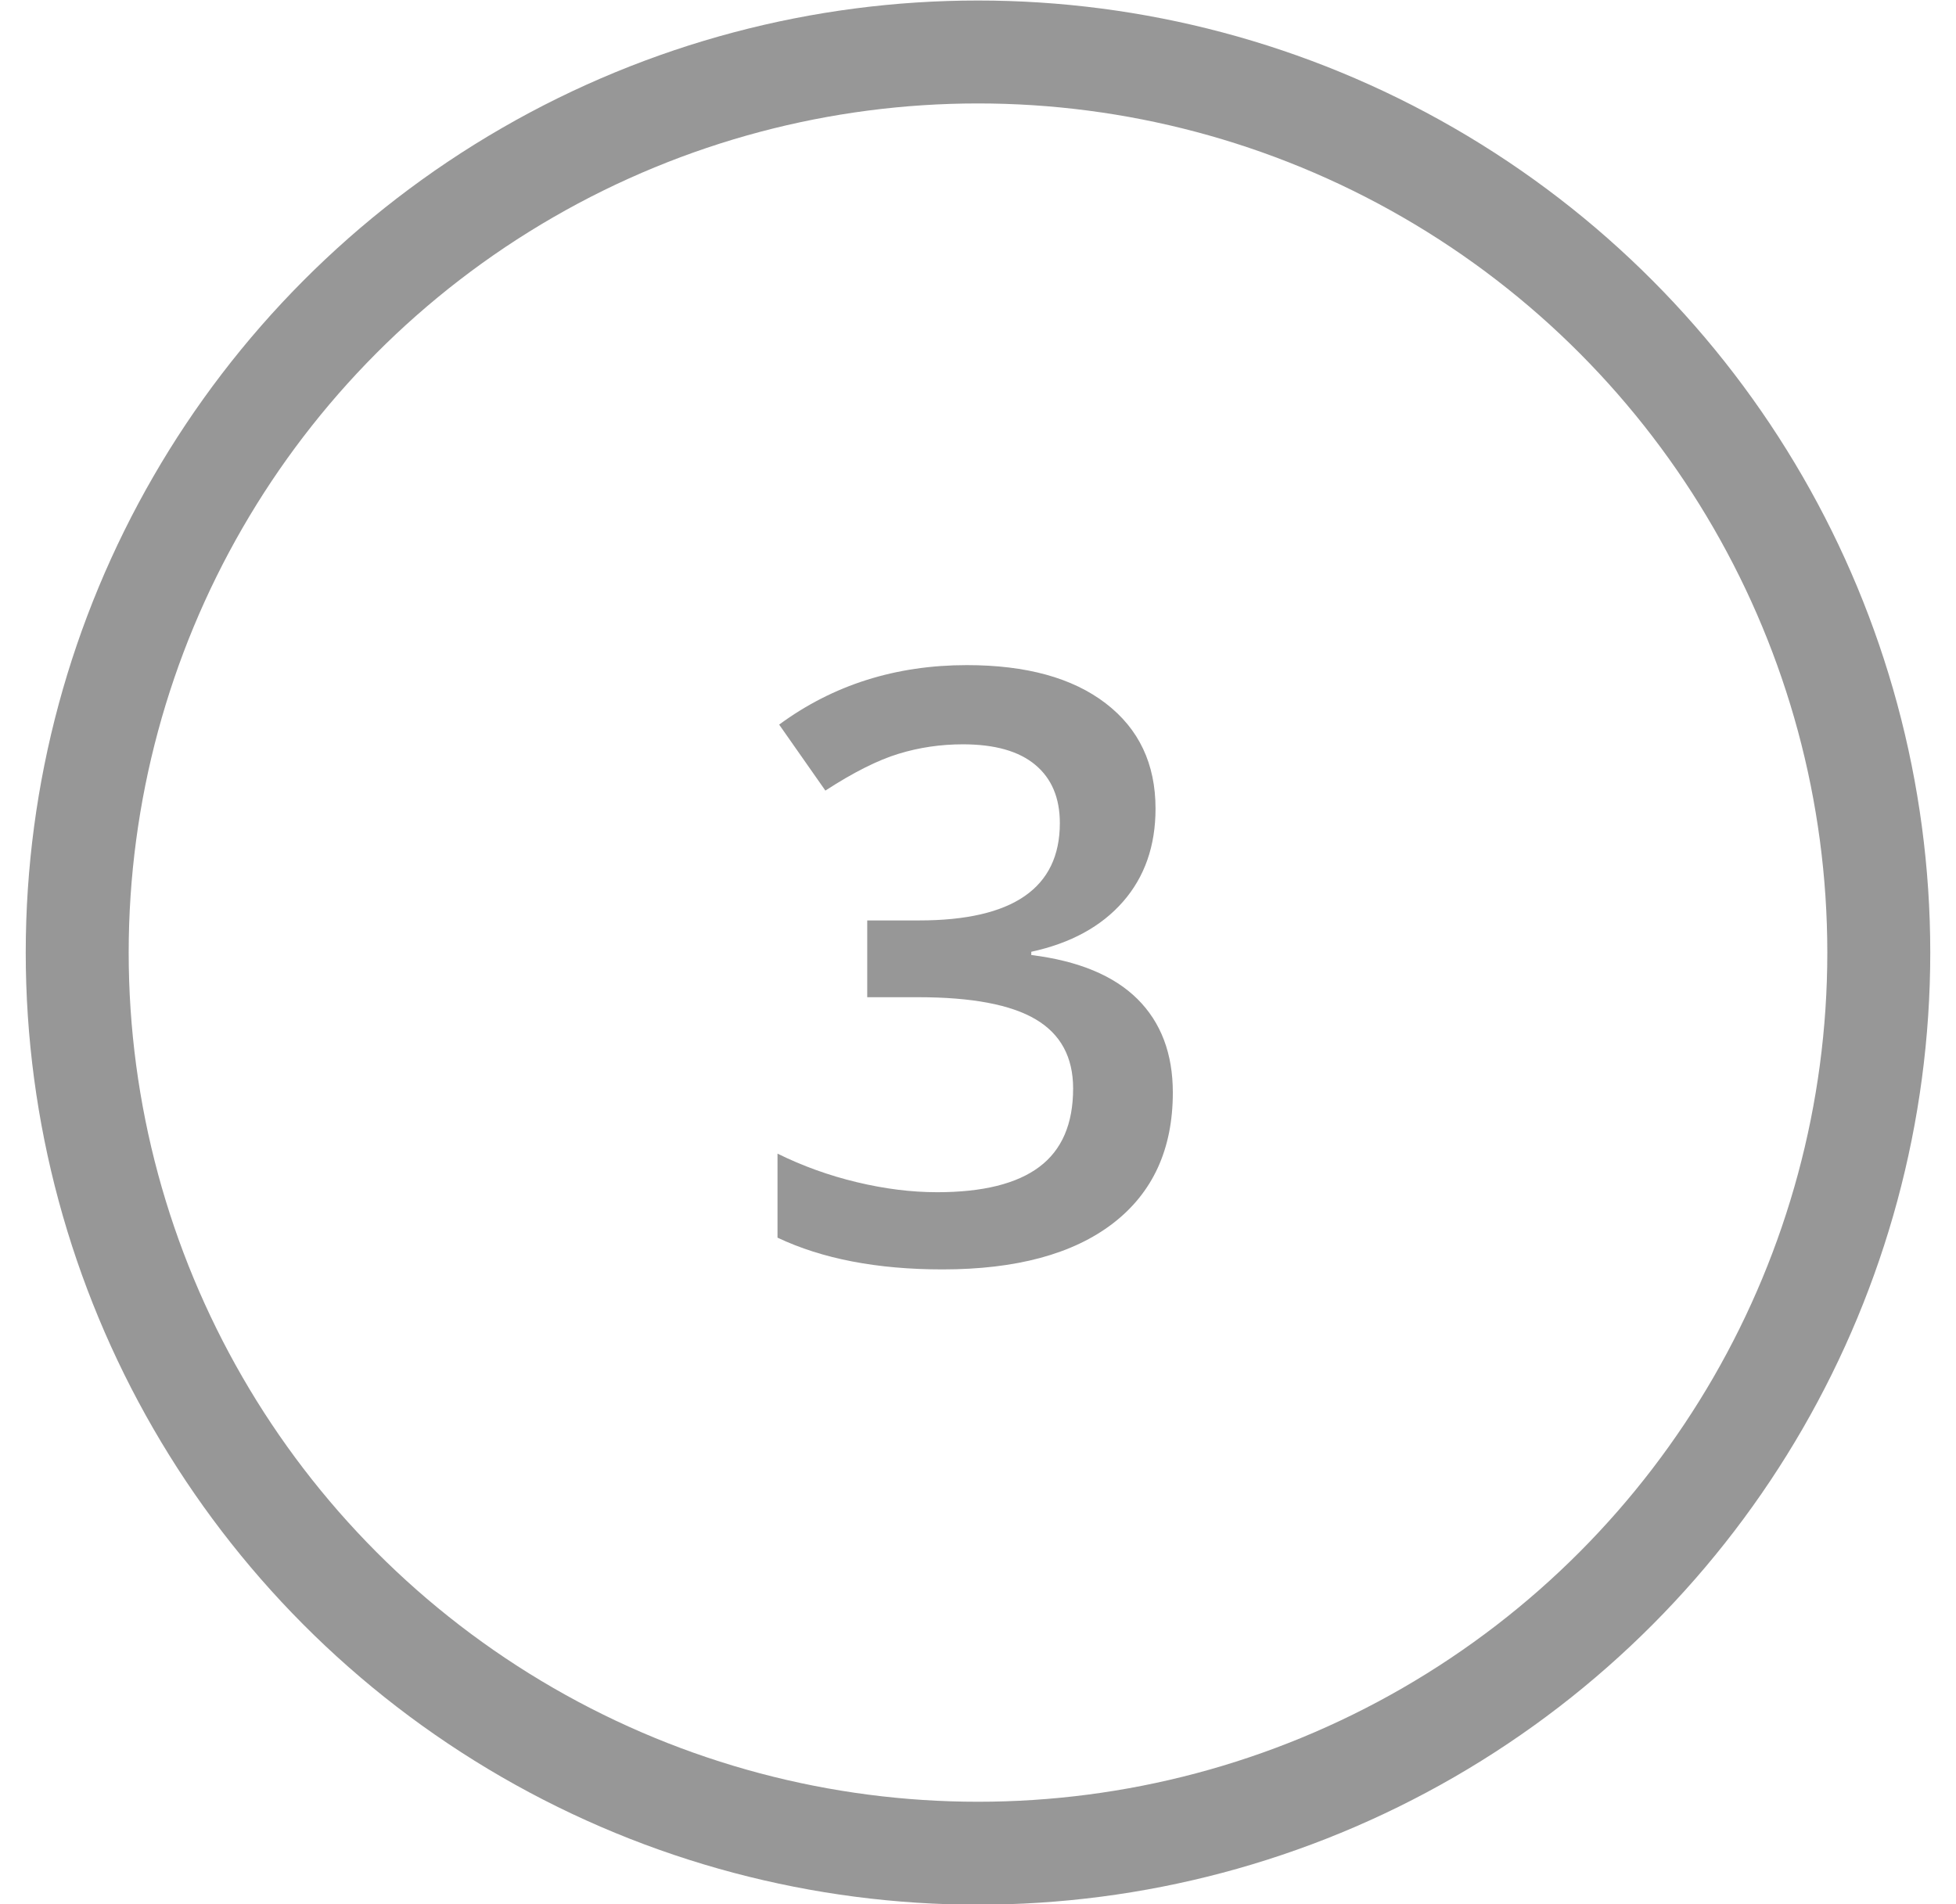 <?xml version="1.0" encoding="UTF-8"?>
<svg width="38px" height="37px" viewBox="0 0 38 37" version="1.1" xmlns="http://www.w3.org/2000/svg" xmlns:xlink="http://www.w3.org/1999/xlink">
    <!-- Generator: sketchtool 41.2 (35397) - http://www.bohemiancoding.com/sketch -->
    <title>154CDDC9-78E4-4EAD-9D71-7B0C52F95544</title>
    <desc>Created with sketchtool.</desc>
    <defs></defs>
    <g id="So-funktioniert's" stroke="none" stroke-width="1" fill="none" fill-rule="evenodd">
        <g id="2000-So-funktionierts-Desktop" transform="translate(-116, -1814)">
            <g id="Content" transform="translate(31.5, 226)">
                <g id="03" transform="translate(82, 1386)">
                    <g id="Group-21" transform="translate(4, 190)">
                        <g id="3" transform="translate(0, 13.01)">
                            <circle id="Oval-19" stroke="#979797" stroke-width="2" cx="17.5" cy="17.5" r="17.5"></circle>
                            <path d="M20.949,14.703 C20.949,15.427 20.738,16.03 20.316,16.512 C19.895,16.993 19.301,17.318 18.535,17.484 L18.535,17.547 C19.452,17.661 20.139,17.947 20.598,18.402 C21.056,18.858 21.285,19.464 21.285,20.219 C21.285,21.318 20.897,22.165 20.121,22.762 C19.345,23.358 18.241,23.656 16.809,23.656 C15.543,23.656 14.475,23.451 13.605,23.039 L13.605,21.406 C14.09,21.646 14.603,21.831 15.145,21.961 C15.686,22.091 16.207,22.156 16.707,22.156 C17.592,22.156 18.254,21.992 18.691,21.664 C19.129,21.336 19.348,20.828 19.348,20.141 C19.348,19.531 19.105,19.083 18.621,18.797 C18.137,18.51 17.376,18.367 16.34,18.367 L15.348,18.367 L15.348,16.875 L16.355,16.875 C18.178,16.875 19.09,16.245 19.09,14.984 C19.09,14.495 18.931,14.117 18.613,13.852 C18.296,13.586 17.827,13.453 17.207,13.453 C16.775,13.453 16.358,13.514 15.957,13.637 C15.556,13.759 15.082,13.997 14.535,14.352 L13.637,13.07 C14.684,12.299 15.9,11.914 17.285,11.914 C18.436,11.914 19.335,12.161 19.98,12.656 C20.626,13.151 20.949,13.833 20.949,14.703 L20.949,14.703 Z" fill="#979797"></path>
                        </g>
                    </g>
                </g>
            </g>
        </g>
    </g>
</svg>